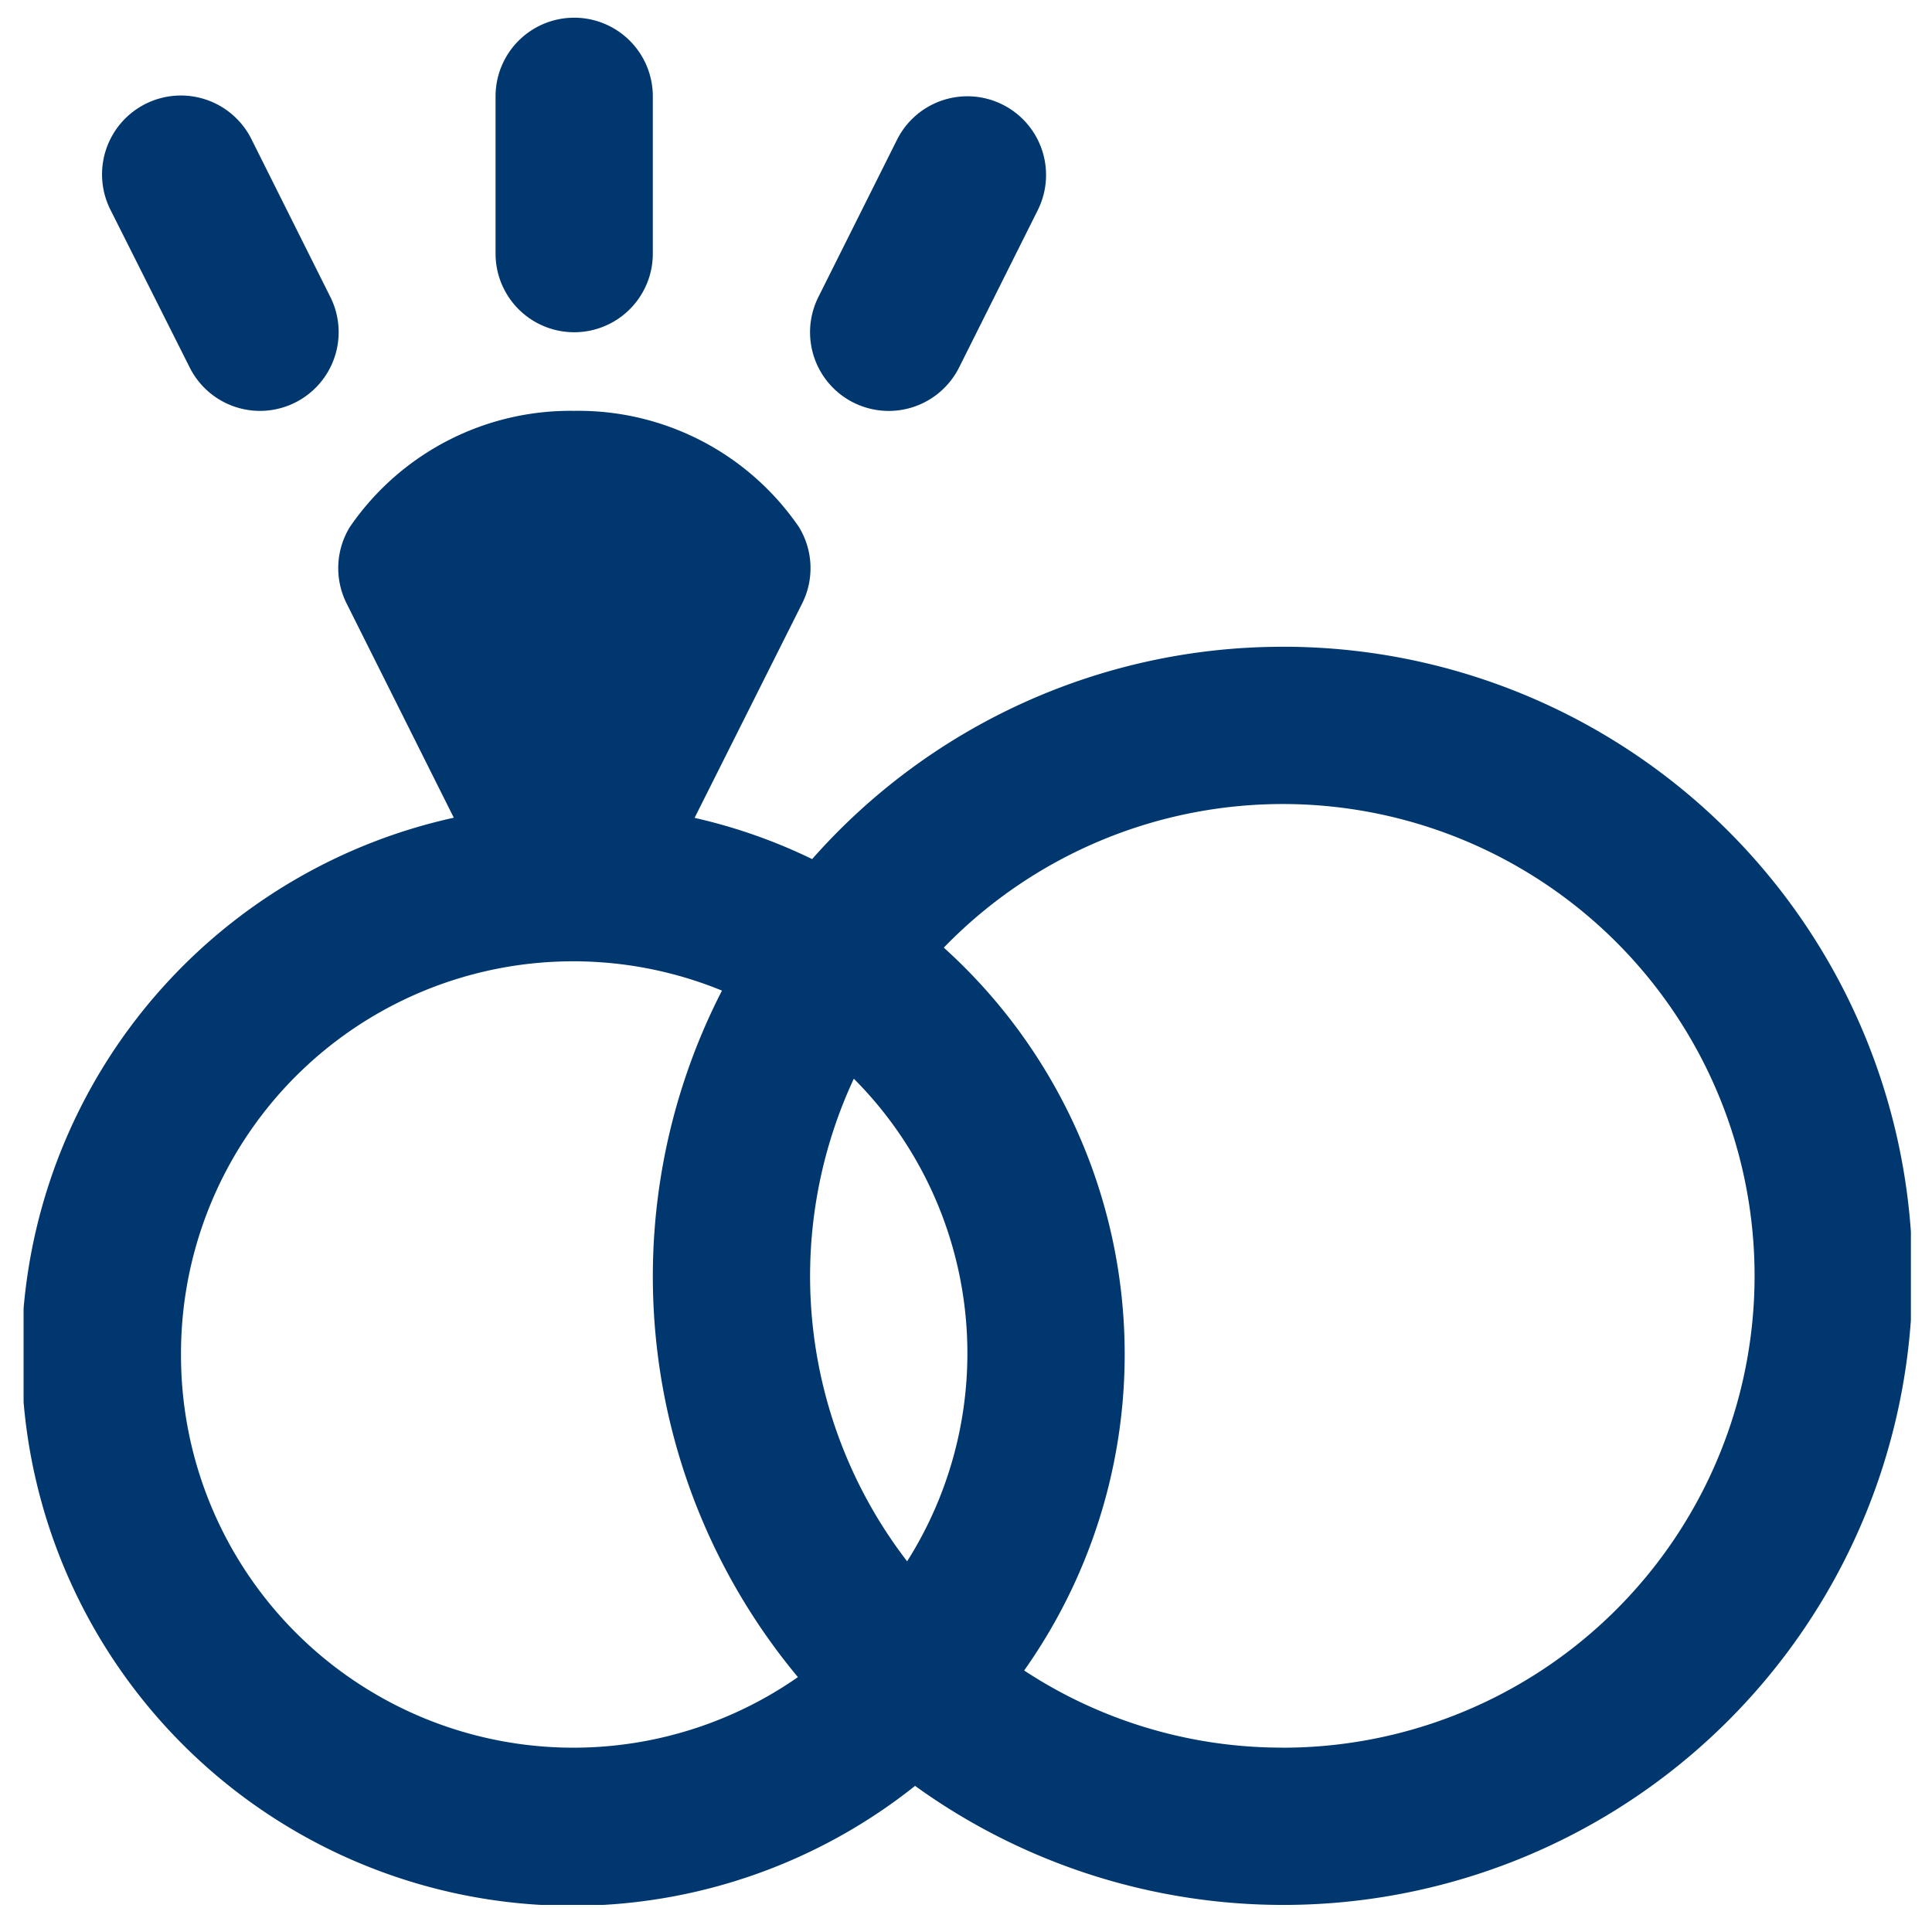 <svg width="80" height="79" fill="none" xmlns="http://www.w3.org/2000/svg"><g clip-path="url(#clip0_4397_535)"><path d="M53.082 26.782a25.965 25.965 0 00-19.453 8.792 22.405 22.405 0 00-4.868-1.707l4.458-8.886a3.257 3.257 0 00-.14-3.162 11.07 11.07 0 00-9.303-4.806 11.071 11.071 0 00-9.287 4.806 3.256 3.256 0 00-.14 3.162l4.442 8.88a22.794 22.794 0 1019.1 40.09 26.05 26.05 0 1015.19-47.17zm-15.52 37.87a19.361 19.361 0 01-2.207-19.984 16.104 16.104 0 012.208 19.983zM7.495 56.087a16.24 16.24 0 0122.4-15.067 25.91 25.91 0 003.145 28.427 16.248 16.248 0 01-25.545-13.36zm45.587 16.28a19.41 19.41 0 01-10.674-3.194A22.673 22.673 0 0039.08 39.24a19.538 19.538 0 1114.002 33.13zM33.886 12.302l3.256-6.512a3.258 3.258 0 115.83 2.911l-3.257 6.513a3.257 3.257 0 11-5.829-2.912zM4.58 8.7a3.265 3.265 0 115.845-2.911l3.256 6.512a3.26 3.26 0 01-2.684 4.705 3.257 3.257 0 01-3.144-1.793L4.58 8.7zm15.94 1.8V3.989a3.256 3.256 0 016.512 0v6.513a3.256 3.256 0 11-6.512 0z" fill="#00376F"/></g><defs><clipPath id="clip0_4397_535"><path fill="#fff" transform="translate(.977 .732)" d="M0 0h78.149v78.149H0z"/></clipPath></defs></svg>